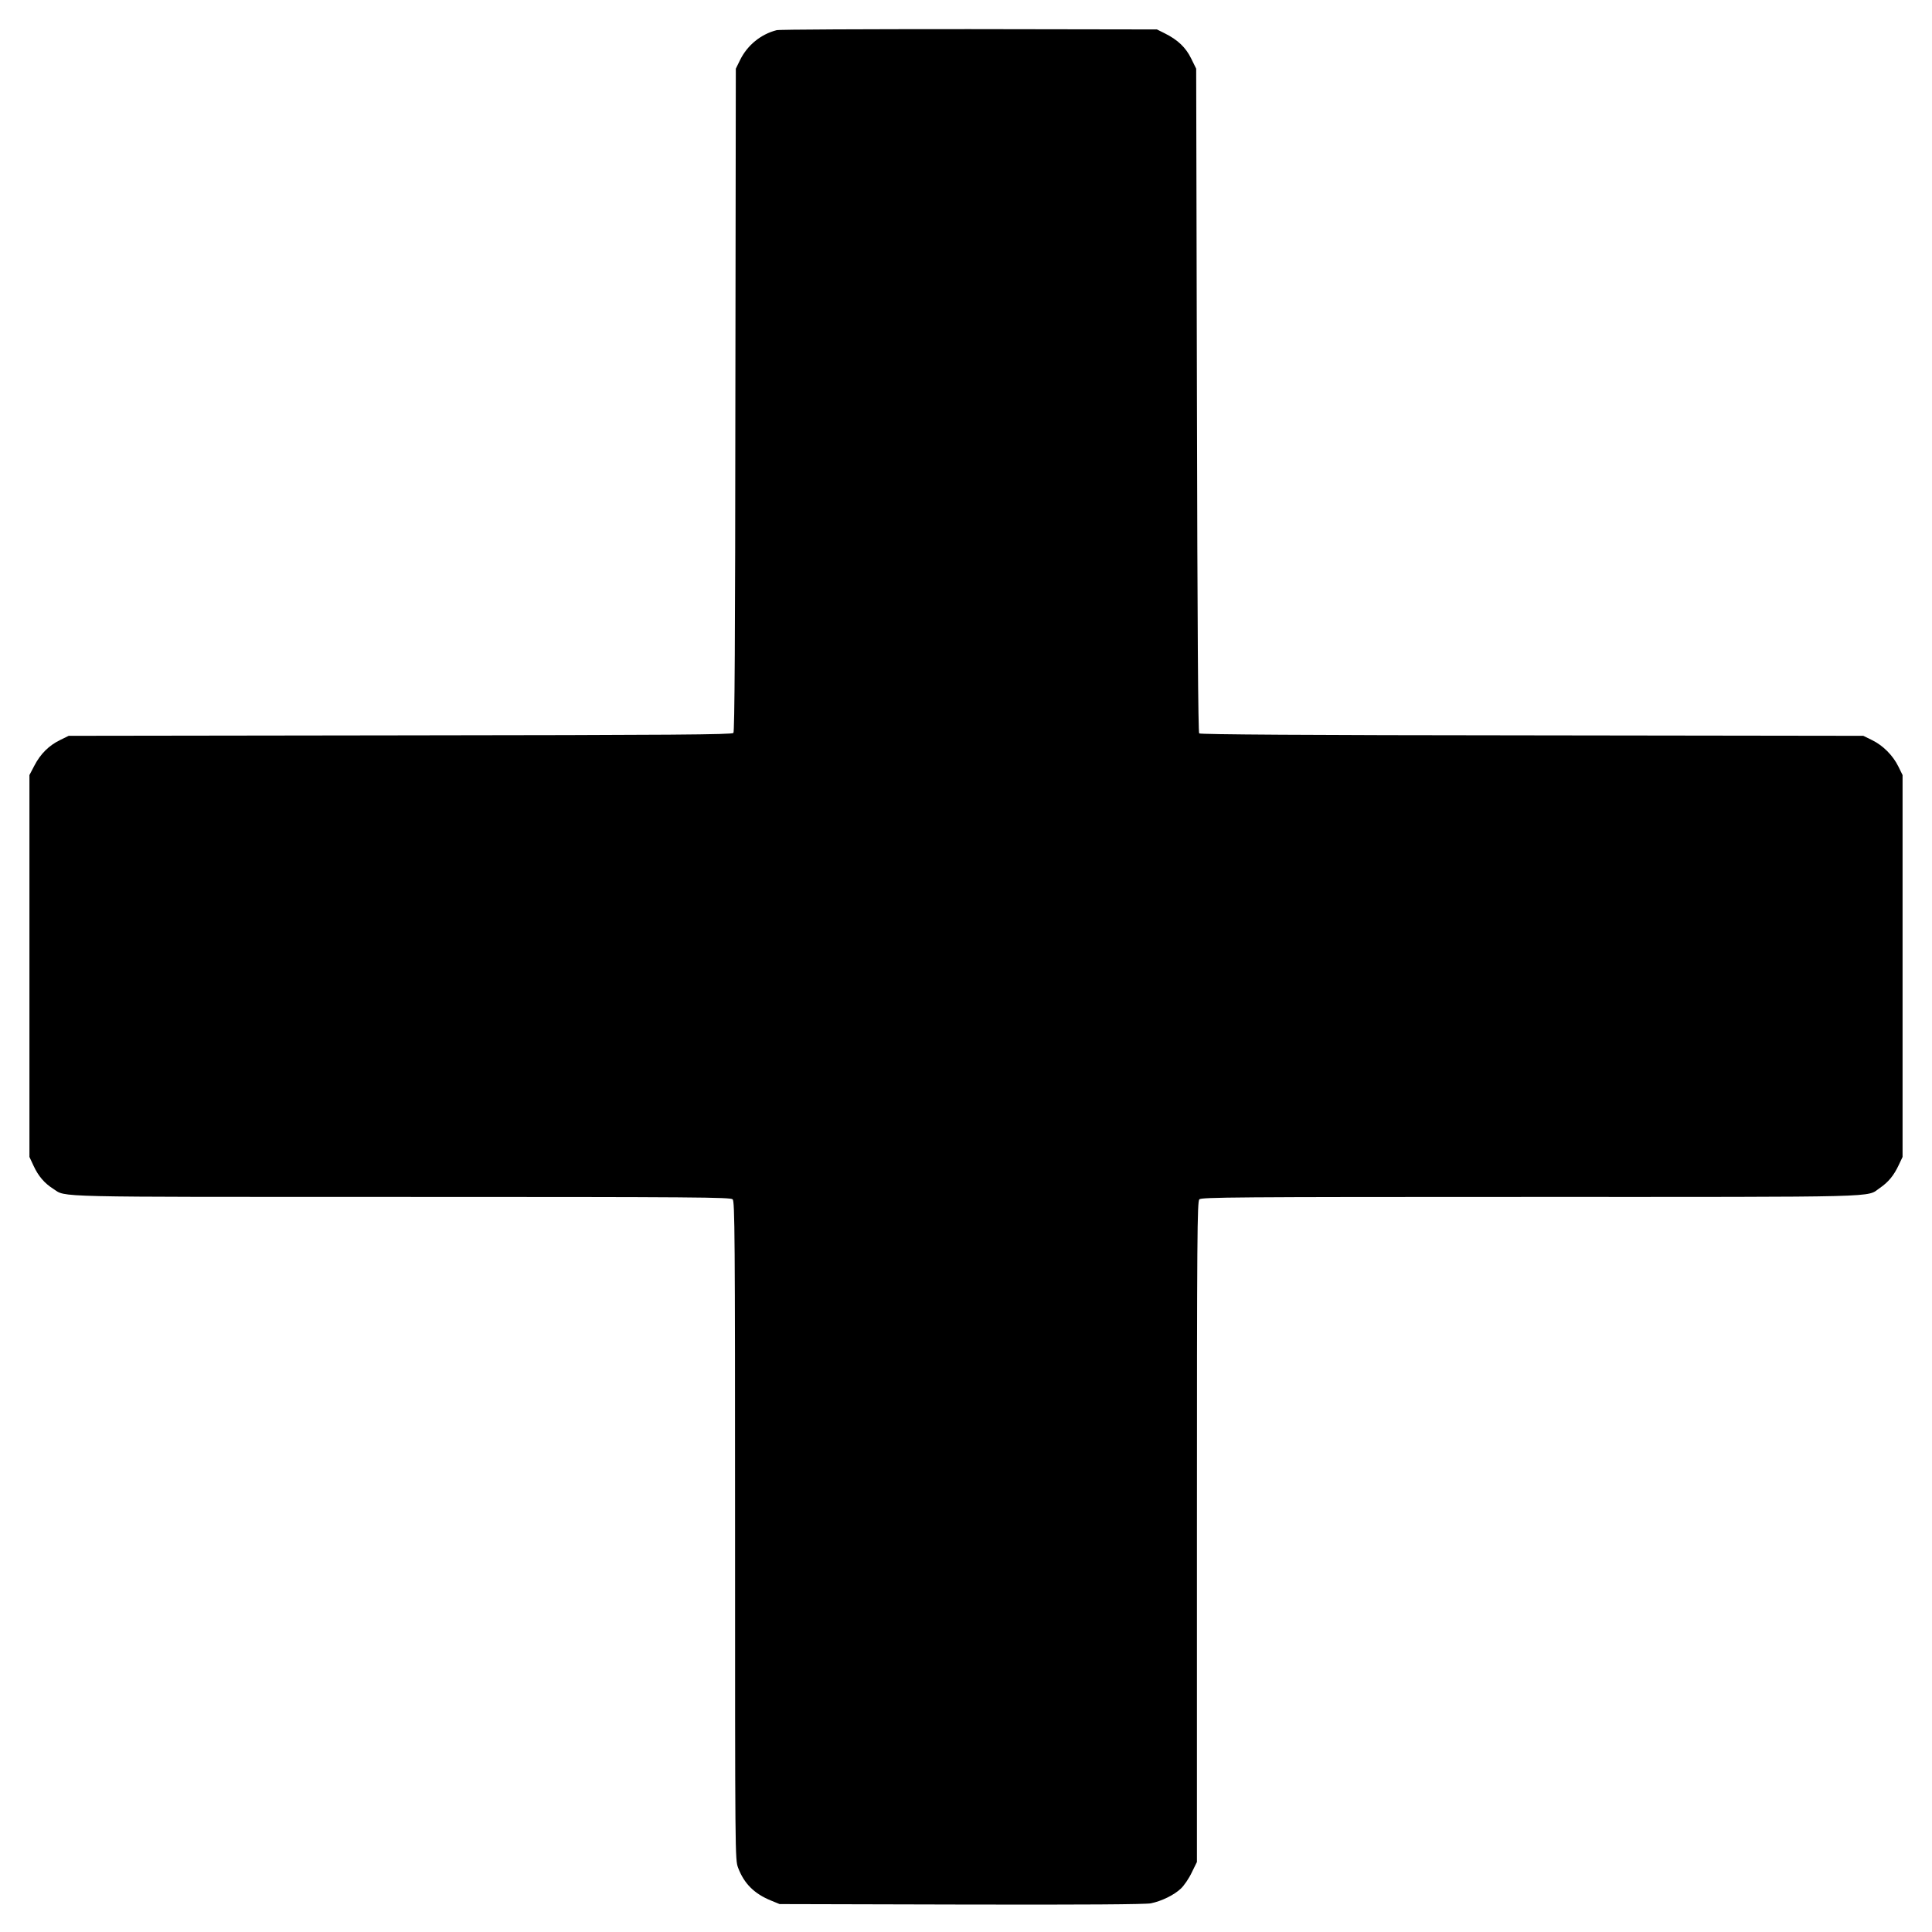 <?xml version="1.0" standalone="no"?>
<!DOCTYPE svg PUBLIC "-//W3C//DTD SVG 20010904//EN"
 "http://www.w3.org/TR/2001/REC-SVG-20010904/DTD/svg10.dtd">
<svg version="1.0" xmlns="http://www.w3.org/2000/svg"
 width="1280pt" height="1280pt" viewBox="0 0 1280 1280"
 preserveAspectRatio="xMidYMid meet">
<g transform="translate(0,1280) scale(0.1,-0.1)"
fill="#000000" stroke="none">
<path d="M5145 12600 c-105 -27 -194 -100 -242 -198 l-28 -57 -3 -2194 c-1
-1586 -5 -2198 -13 -2207 -9 -11 -392 -14 -2208 -16 l-2196 -3 -57 -28 c-74
-36 -130 -92 -170 -169 l-33 -63 0 -1265 0 -1265 28 -60 c31 -67 72 -115 131
-152 87 -56 -49 -53 2308 -53 1965 0 2178 -2 2192 -16 14 -14 16 -227 16
-2194 0 -2166 0 -2180 20 -2234 40 -106 108 -173 219 -218 l56 -23 1205 -3
c808 -2 1221 1 1255 8 72 15 154 55 199 98 21 20 54 68 72 107 l34 69 0 2188
c0 1974 2 2188 16 2202 14 14 227 16 2192 16 2384 0 2224 -4 2316 59 57 39 93
83 125 151 l26 55 0 1265 0 1265 -28 57 c-36 73 -101 139 -175 175 l-57 28
-2195 3 c-1501 1 -2198 6 -2205 13 -7 7 -12 707 -15 2207 l-5 2197 -33 67
c-36 74 -89 124 -175 167 l-52 26 -1245 2 c-685 0 -1258 -2 -1275 -7z"/>
</g>
</svg>
